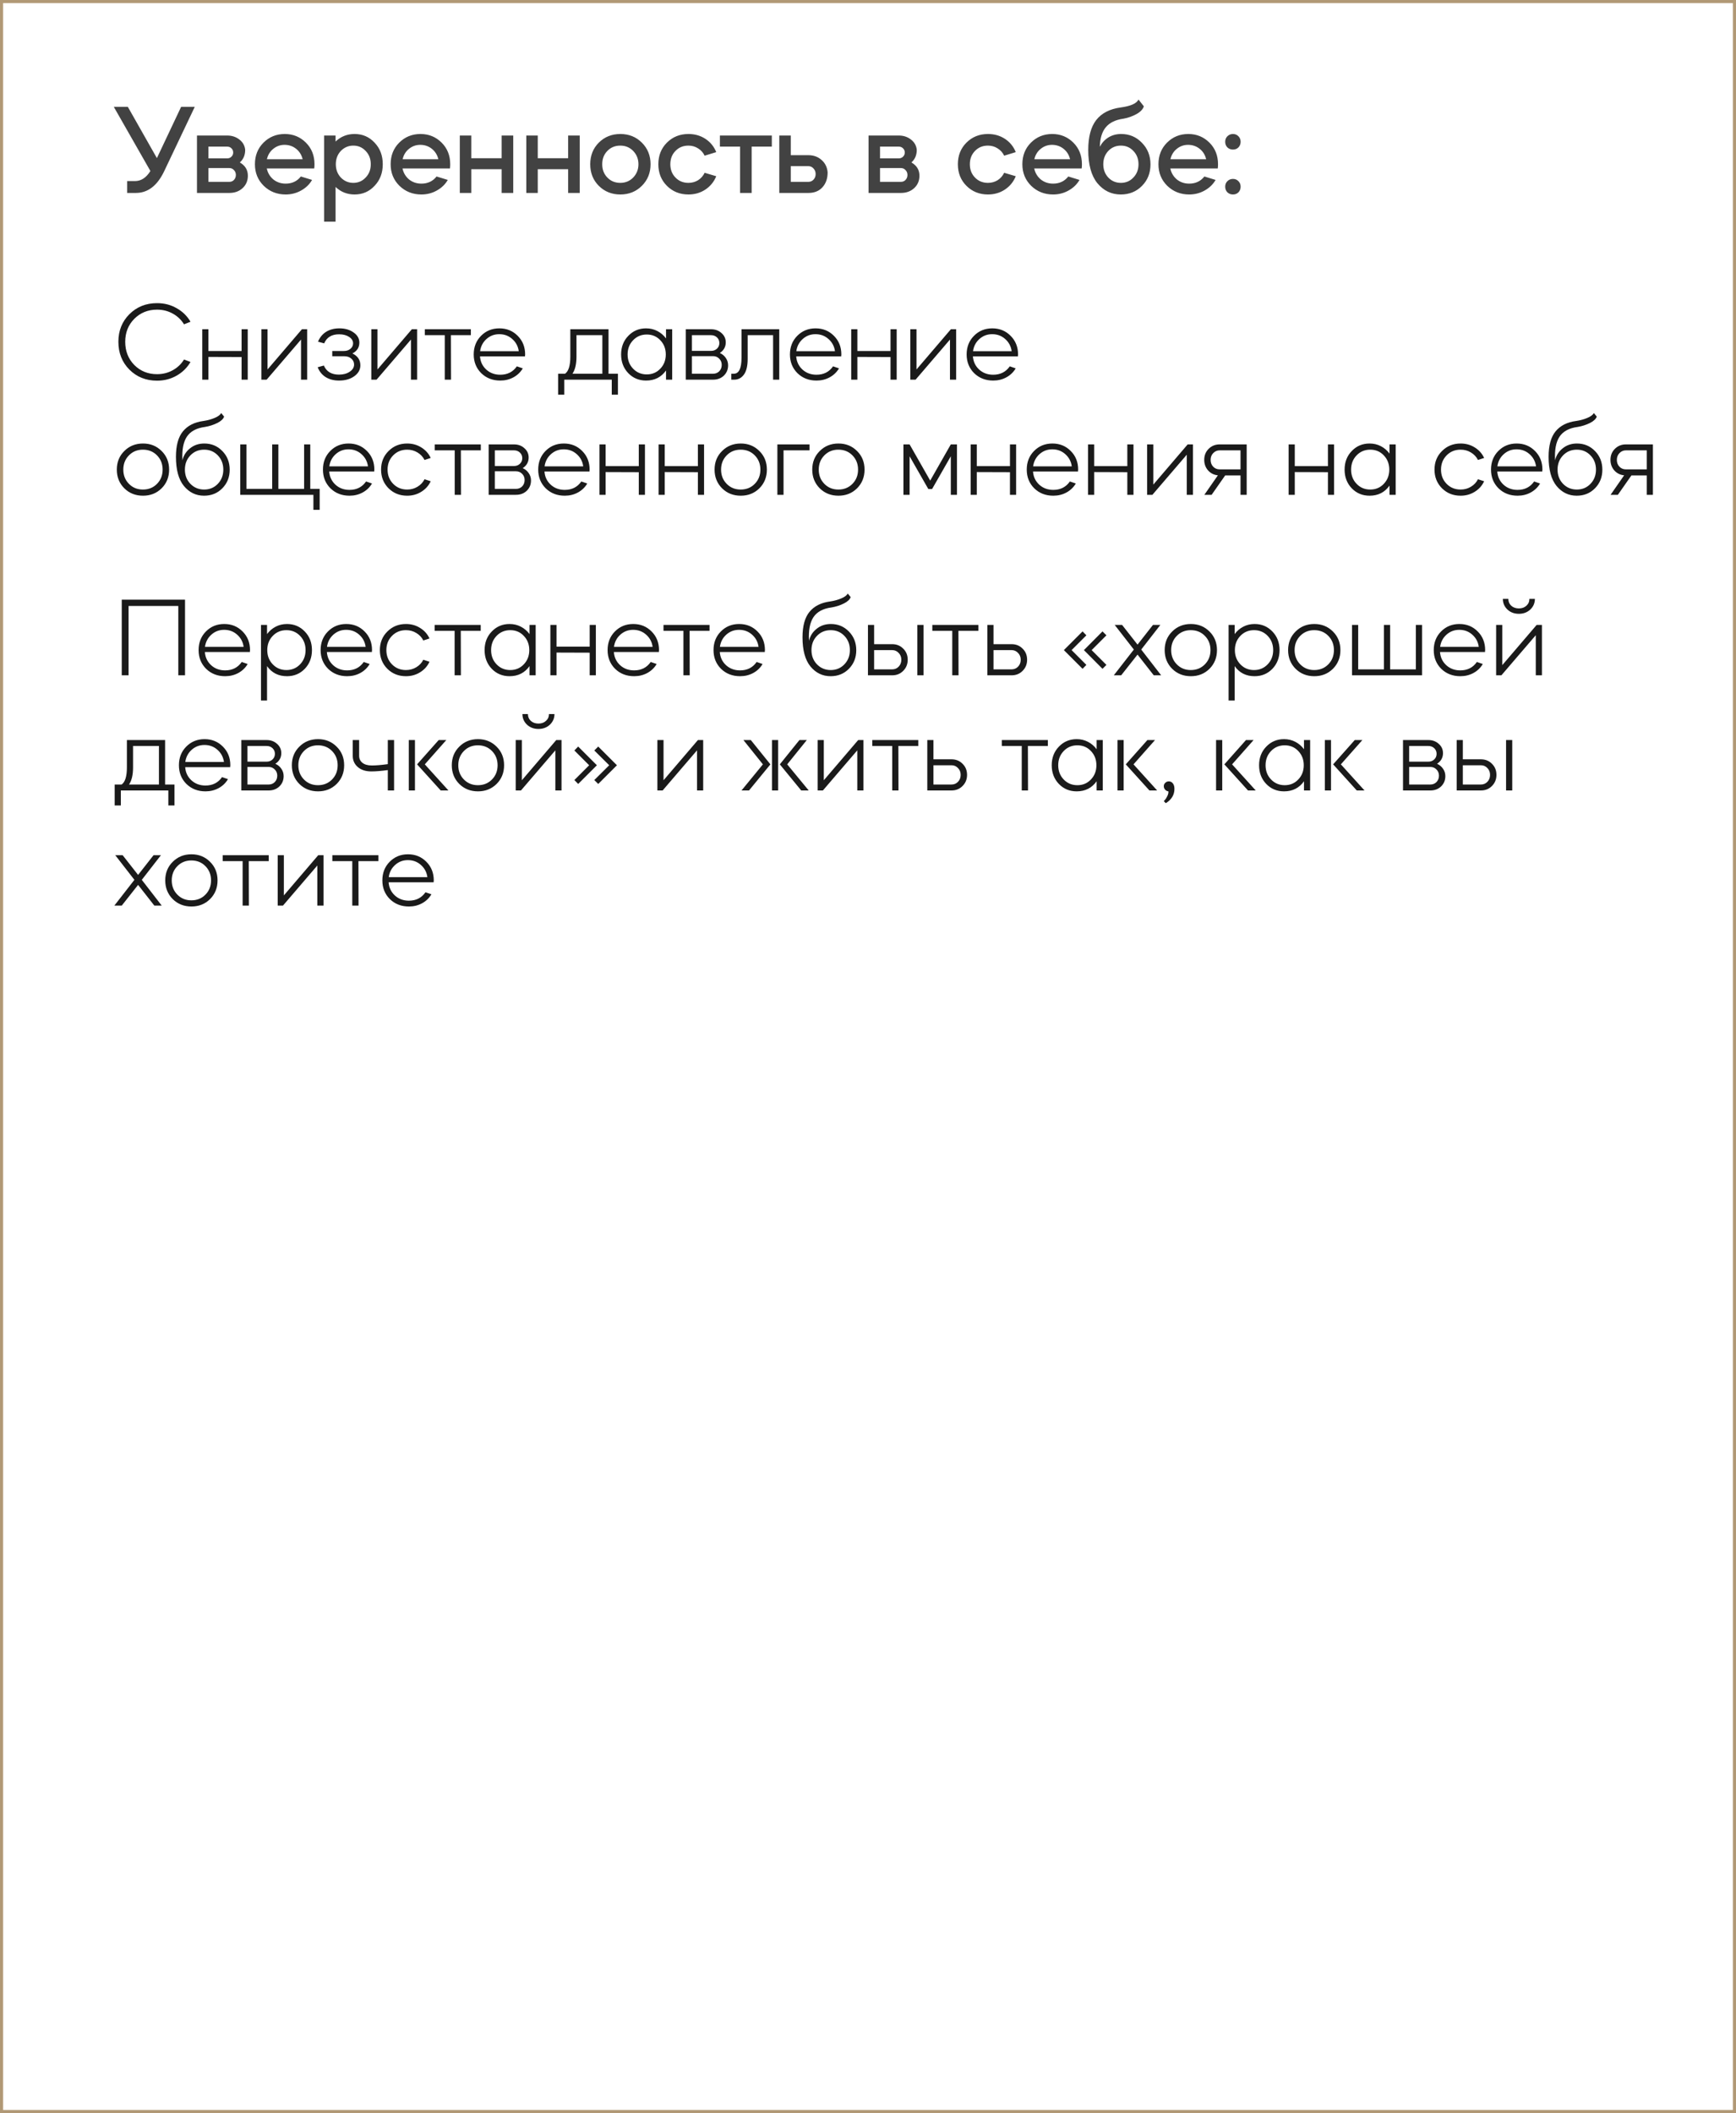 <?xml version="1.0" encoding="UTF-8"?> <svg xmlns="http://www.w3.org/2000/svg" width="558" height="679" viewBox="0 0 558 679" fill="none"><rect x="0.5" y="0.5" width="557" height="678" stroke="#B19976"></rect><path d="M48.341 54.948L36.574 34.325H41.084L50.432 50.807L58.222 34.325H62.609L52.728 55.112C50.514 59.704 47.494 62 43.667 62H40.879V58.187H43.38C45.348 58.187 47.002 57.107 48.341 54.948ZM63.311 43.55H73.028C74.531 43.55 75.829 43.974 76.923 44.821C78.043 45.668 78.672 46.775 78.809 48.142C78.809 49.837 78.235 51.19 77.087 52.201C78.809 53.185 79.67 54.606 79.67 56.465C79.67 58.078 79.109 59.403 77.989 60.442C76.868 61.481 75.447 62 73.725 62H63.311V43.55ZM67.001 54.005V58.433H73.725C74.326 58.433 74.818 58.228 75.201 57.818C75.611 57.381 75.816 56.848 75.816 56.219C75.816 55.59 75.611 55.071 75.201 54.661C74.818 54.224 74.326 54.005 73.725 54.005H67.001ZM73.028 47.117H67.001V50.889H73.028C73.575 50.889 74.025 50.711 74.381 50.356C74.763 50.001 74.955 49.55 74.955 49.003C74.955 48.456 74.763 48.005 74.381 47.65C74.025 47.295 73.575 47.117 73.028 47.117ZM101.005 54.128H85.753C86.054 55.549 86.751 56.725 87.844 57.654C88.965 58.556 90.29 59.007 91.821 59.007C93.871 59.007 95.498 58.242 96.7 56.711L100.308 57.818C99.488 59.239 98.313 60.374 96.782 61.221C95.279 62.068 93.625 62.492 91.821 62.492C89.033 62.492 86.683 61.563 84.769 59.704C82.883 57.845 81.94 55.536 81.94 52.775C81.94 49.987 82.856 47.677 84.687 45.846C86.546 43.987 88.828 43.058 91.534 43.058C94.213 43.058 96.481 43.987 98.34 45.846C100.172 47.677 101.087 49.987 101.087 52.775C101.087 53.294 101.06 53.745 101.005 54.128ZM85.794 51.176H97.274C96.946 49.782 96.249 48.661 95.183 47.814C94.117 46.967 92.874 46.543 91.452 46.543C90.085 46.543 88.869 46.98 87.803 47.855C86.764 48.702 86.095 49.809 85.794 51.176ZM107.861 71.225H104.171V43.55H107.861V45.477C109.556 43.864 111.592 43.058 113.97 43.058C116.54 43.058 118.685 43.987 120.407 45.846C122.157 47.677 123.031 49.987 123.031 52.775C123.031 55.563 122.157 57.873 120.407 59.704C118.685 61.563 116.54 62.492 113.97 62.492C111.592 62.492 109.556 61.686 107.861 60.073V71.225ZM117.537 48.511C116.471 47.363 115.146 46.789 113.56 46.789C112.002 46.789 110.663 47.363 109.542 48.511C108.476 49.659 107.943 51.08 107.943 52.775C107.943 54.47 108.476 55.891 109.542 57.039C110.663 58.187 112.002 58.761 113.56 58.761C115.146 58.761 116.471 58.187 117.537 57.039C118.631 55.918 119.177 54.497 119.177 52.775C119.177 51.053 118.631 49.632 117.537 48.511ZM144.629 54.128H129.377C129.677 55.549 130.374 56.725 131.468 57.654C132.588 58.556 133.914 59.007 135.445 59.007C137.495 59.007 139.121 58.242 140.324 56.711L143.932 57.818C143.112 59.239 141.936 60.374 140.406 61.221C138.902 62.068 137.249 62.492 135.445 62.492C132.657 62.492 130.306 61.563 128.393 59.704C126.507 57.845 125.564 55.536 125.564 52.775C125.564 49.987 126.479 47.677 128.311 45.846C130.169 43.987 132.452 43.058 135.158 43.058C137.836 43.058 140.105 43.987 141.964 45.846C143.795 47.677 144.711 49.987 144.711 52.775C144.711 53.294 144.683 53.745 144.629 54.128ZM129.418 51.176H140.898C140.57 49.782 139.873 48.661 138.807 47.814C137.741 46.967 136.497 46.543 135.076 46.543C133.709 46.543 132.493 46.98 131.427 47.855C130.388 48.702 129.718 49.809 129.418 51.176ZM151.485 54.374V62H147.795V43.55H151.485V50.848H161.243V43.55H164.974V62H161.243V54.374H151.485ZM172.856 54.374V62H169.166V43.55H172.856V50.848H182.614V43.55H186.345V62H182.614V54.374H172.856ZM192.464 59.704C190.633 57.873 189.717 55.563 189.717 52.775C189.717 49.987 190.633 47.677 192.464 45.846C194.323 43.987 196.633 43.058 199.393 43.058C202.154 43.058 204.464 43.987 206.322 45.846C208.181 47.705 209.11 50.014 209.11 52.775C209.11 55.536 208.181 57.845 206.322 59.704C204.464 61.563 202.154 62.492 199.393 62.492C196.633 62.492 194.323 61.563 192.464 59.704ZM195.211 48.511C194.118 49.632 193.571 51.053 193.571 52.775C193.571 54.497 194.118 55.918 195.211 57.039C196.305 58.187 197.699 58.761 199.393 58.761C201.033 58.761 202.414 58.187 203.534 57.039C204.655 55.864 205.215 54.442 205.215 52.775C205.215 51.108 204.655 49.686 203.534 48.511C202.414 47.363 201.033 46.789 199.393 46.789C197.699 46.789 196.305 47.363 195.211 48.511ZM230.223 48.88L226.492 50.028C226.027 49.044 225.33 48.265 224.401 47.691C223.472 47.09 222.433 46.789 221.285 46.789C219.59 46.789 218.196 47.363 217.103 48.511C216.01 49.632 215.463 51.053 215.463 52.775C215.463 54.497 216.01 55.918 217.103 57.039C218.196 58.187 219.59 58.761 221.285 58.761C222.433 58.761 223.472 58.474 224.401 57.9C225.33 57.299 226.027 56.506 226.492 55.522L230.223 56.629C229.485 58.433 228.31 59.868 226.697 60.934C225.112 61.973 223.308 62.492 221.285 62.492C218.524 62.492 216.215 61.563 214.356 59.704C212.525 57.873 211.609 55.563 211.609 52.775C211.609 49.987 212.525 47.677 214.356 45.846C216.215 43.987 218.524 43.058 221.285 43.058C223.335 43.058 225.153 43.577 226.738 44.616C228.323 45.655 229.485 47.076 230.223 48.88ZM237.875 62V47.117H231.397V43.55H248.084V47.117H241.606V62H237.875ZM259.835 62H250.487V43.55H254.177V49.864H259.835C261.53 49.864 262.951 50.383 264.099 51.422C265.247 52.433 265.889 53.759 266.026 55.399C266.026 57.367 265.466 58.966 264.345 60.196C263.252 61.399 261.748 62 259.835 62ZM254.177 53.39V58.433H259.835C260.491 58.433 261.038 58.201 261.475 57.736C261.94 57.244 262.172 56.643 262.172 55.932C262.172 55.221 261.94 54.62 261.475 54.128C261.038 53.636 260.491 53.39 259.835 53.39H254.177ZM279.176 43.55H288.893C290.396 43.55 291.694 43.974 292.788 44.821C293.908 45.668 294.537 46.775 294.674 48.142C294.674 49.837 294.1 51.19 292.952 52.201C294.674 53.185 295.535 54.606 295.535 56.465C295.535 58.078 294.974 59.403 293.854 60.442C292.733 61.481 291.312 62 289.59 62H279.176V43.55ZM282.866 54.005V58.433H289.59C290.191 58.433 290.683 58.228 291.066 57.818C291.476 57.381 291.681 56.848 291.681 56.219C291.681 55.59 291.476 55.071 291.066 54.661C290.683 54.224 290.191 54.005 289.59 54.005H282.866ZM288.893 47.117H282.866V50.889H288.893C289.439 50.889 289.89 50.711 290.246 50.356C290.628 50.001 290.82 49.55 290.82 49.003C290.82 48.456 290.628 48.005 290.246 47.65C289.89 47.295 289.439 47.117 288.893 47.117ZM326.499 48.88L322.768 50.028C322.304 49.044 321.607 48.265 320.677 47.691C319.748 47.09 318.709 46.789 317.561 46.789C315.867 46.789 314.473 47.363 313.379 48.511C312.286 49.632 311.739 51.053 311.739 52.775C311.739 54.497 312.286 55.918 313.379 57.039C314.473 58.187 315.867 58.761 317.561 58.761C318.709 58.761 319.748 58.474 320.677 57.9C321.607 57.299 322.304 56.506 322.768 55.522L326.499 56.629C325.761 58.433 324.586 59.868 322.973 60.934C321.388 61.973 319.584 62.492 317.561 62.492C314.801 62.492 312.491 61.563 310.632 59.704C308.801 57.873 307.885 55.563 307.885 52.775C307.885 49.987 308.801 47.677 310.632 45.846C312.491 43.987 314.801 43.058 317.561 43.058C319.611 43.058 321.429 43.577 323.014 44.616C324.6 45.655 325.761 47.076 326.499 48.88ZM347.681 54.128H332.429C332.73 55.549 333.427 56.725 334.52 57.654C335.641 58.556 336.966 59.007 338.497 59.007C340.547 59.007 342.173 58.242 343.376 56.711L346.984 57.818C346.164 59.239 344.989 60.374 343.458 61.221C341.955 62.068 340.301 62.492 338.497 62.492C335.709 62.492 333.358 61.563 331.445 59.704C329.559 57.845 328.616 55.536 328.616 52.775C328.616 49.987 329.532 47.677 331.363 45.846C333.222 43.987 335.504 43.058 338.21 43.058C340.889 43.058 343.157 43.987 345.016 45.846C346.847 47.677 347.763 49.987 347.763 52.775C347.763 53.294 347.736 53.745 347.681 54.128ZM332.47 51.176H343.95C343.622 49.782 342.925 48.661 341.859 47.814C340.793 46.967 339.549 46.543 338.128 46.543C336.761 46.543 335.545 46.98 334.479 47.855C333.44 48.702 332.771 49.809 332.47 51.176ZM349.79 48.183C349.79 43.974 350.651 40.762 352.373 38.548C354.122 36.334 356.746 34.995 360.245 34.53C363.443 34.093 365.343 33.245 365.944 31.988L367.666 34.161C367.365 35.118 366.573 35.951 365.288 36.662C364.003 37.373 362.609 37.865 361.106 38.138C358.537 38.493 356.637 39.423 355.407 40.926C354.204 42.402 353.576 44.479 353.521 47.158C354.177 45.901 355.093 44.903 356.268 44.165C357.471 43.427 358.837 43.058 360.368 43.058C363.019 43.058 365.247 44.001 367.051 45.887C368.882 47.746 369.798 50.055 369.798 52.816C369.798 55.604 368.882 57.914 367.051 59.745C365.247 61.576 362.978 62.492 360.245 62.492C357.238 62.492 354.737 61.289 352.742 58.884C350.774 56.479 349.79 52.912 349.79 48.183ZM356.227 48.511C355.161 49.659 354.628 51.08 354.628 52.775C354.628 54.47 355.161 55.891 356.227 57.039C357.32 58.187 358.673 58.761 360.286 58.761C361.899 58.761 363.238 58.187 364.304 57.039C365.397 55.918 365.944 54.497 365.944 52.775C365.944 51.053 365.397 49.632 364.304 48.511C363.238 47.363 361.899 46.789 360.286 46.789C358.673 46.789 357.32 47.363 356.227 48.511ZM391.425 54.128H376.173C376.473 55.549 377.17 56.725 378.264 57.654C379.384 58.556 380.71 59.007 382.241 59.007C384.291 59.007 385.917 58.242 387.12 56.711L390.728 57.818C389.908 59.239 388.732 60.374 387.202 61.221C385.698 62.068 384.045 62.492 382.241 62.492C379.453 62.492 377.102 61.563 375.189 59.704C373.303 57.845 372.36 55.536 372.36 52.775C372.36 49.987 373.275 47.677 375.107 45.846C376.965 43.987 379.248 43.058 381.954 43.058C384.632 43.058 386.901 43.987 388.76 45.846C390.591 47.677 391.507 49.987 391.507 52.775C391.507 53.294 391.479 53.745 391.425 54.128ZM376.214 51.176H387.694C387.366 49.782 386.669 48.661 385.603 47.814C384.537 46.967 383.293 46.543 381.872 46.543C380.505 46.543 379.289 46.98 378.223 47.855C377.184 48.702 376.514 49.809 376.214 51.176ZM394.509 61.795C394.044 61.303 393.812 60.702 393.812 59.991C393.812 59.28 394.044 58.693 394.509 58.228C395.001 57.736 395.602 57.49 396.313 57.49C397.023 57.49 397.611 57.736 398.076 58.228C398.54 58.693 398.773 59.28 398.773 59.991C398.773 60.702 398.54 61.303 398.076 61.795C397.611 62.26 397.023 62.492 396.313 62.492C395.602 62.492 395.001 62.26 394.509 61.795ZM394.509 47.363C394.044 46.871 393.812 46.27 393.812 45.559C393.812 44.848 394.044 44.261 394.509 43.796C395.001 43.304 395.602 43.058 396.313 43.058C397.023 43.058 397.611 43.304 398.076 43.796C398.54 44.261 398.773 44.848 398.773 45.559C398.773 46.27 398.54 46.871 398.076 47.363C397.611 47.828 397.023 48.06 396.313 48.06C395.602 48.06 395.001 47.828 394.509 47.363Z" fill="#424242"></path><path d="M50.472 122.324C46.92 122.324 43.956 121.136 41.58 118.76C39.228 116.384 38.052 113.408 38.052 109.832C38.052 106.28 39.228 103.328 41.58 100.976C43.956 98.6 46.92 97.412 50.472 97.412C52.8 97.412 54.9 97.952 56.772 99.032C58.668 100.088 60.156 101.54 61.236 103.388L59.148 104.216C58.26 102.752 57.048 101.6 55.512 100.76C54 99.92 52.32 99.5 50.472 99.5C47.568 99.5 45.132 100.484 43.164 102.452C41.22 104.42 40.248 106.88 40.248 109.832C40.248 112.808 41.22 115.292 43.164 117.284C45.132 119.252 47.568 120.236 50.472 120.236C52.32 120.236 54 119.816 55.512 118.976C57.048 118.136 58.26 116.984 59.148 115.52L61.236 116.312C60.156 118.16 58.668 119.624 56.772 120.704C54.876 121.784 52.776 122.324 50.472 122.324ZM66.992 122H65.012V105.8H66.992V112.784H77.648V105.8H79.628V122H77.648V114.728L66.992 114.692V122ZM96.758 109.112L85.706 122H84.014V105.8H85.994V118.724L97.046 105.8H98.738V122H96.758V109.112ZM102.115 118.004L104.095 117.464C104.935 119.408 106.555 120.38 108.955 120.38C110.347 120.38 111.499 120.068 112.411 119.444C113.347 118.82 113.815 118.052 113.815 117.14C113.815 116.372 113.515 115.736 112.915 115.232C112.339 114.728 111.607 114.476 110.719 114.476H106.795V112.784H110.539C111.379 112.784 112.075 112.556 112.627 112.1C113.203 111.62 113.491 111.032 113.491 110.336C113.491 109.496 113.059 108.8 112.195 108.248C111.355 107.696 110.287 107.42 108.991 107.42C106.615 107.42 105.019 108.392 104.203 110.336L102.223 109.796C102.775 108.428 103.639 107.372 104.815 106.628C106.015 105.884 107.443 105.512 109.099 105.512C110.923 105.512 112.447 105.956 113.671 106.844C114.895 107.708 115.507 108.788 115.507 110.084C115.507 111.644 114.763 112.808 113.275 113.576C114.979 114.392 115.831 115.664 115.831 117.392C115.831 118.784 115.183 119.948 113.887 120.884C112.591 121.82 110.959 122.288 108.991 122.288C107.311 122.288 105.871 121.916 104.671 121.172C103.495 120.428 102.643 119.372 102.115 118.004ZM132.092 109.112L121.04 122H119.348V105.8H121.328V118.724L132.38 105.8H134.072V122H132.092V109.112ZM136.549 105.8H151.345V107.708H144.937L144.973 122H142.957V107.708H136.549V105.8ZM154.68 119.912C153.072 118.304 152.268 116.3 152.268 113.9C152.268 111.5 153.048 109.508 154.608 107.924C156.192 106.316 158.16 105.512 160.512 105.512C162.864 105.512 164.832 106.316 166.416 107.924C168 109.508 168.792 111.5 168.792 113.9C168.792 113.972 168.78 114.08 168.756 114.224C168.756 114.344 168.756 114.44 168.756 114.512H154.284C154.404 116.216 155.076 117.632 156.3 118.76C157.524 119.864 159.024 120.416 160.8 120.416C163.104 120.416 164.88 119.516 166.128 117.716L168.036 118.364C167.316 119.588 166.32 120.548 165.048 121.244C163.776 121.94 162.36 122.288 160.8 122.288C158.352 122.288 156.312 121.496 154.68 119.912ZM154.32 112.856H166.74C166.524 111.272 165.828 109.964 164.652 108.932C163.5 107.9 162.108 107.384 160.476 107.384C158.892 107.384 157.524 107.9 156.372 108.932C155.22 109.964 154.536 111.272 154.32 112.856ZM179.393 120.092H181.625C182.753 119.3 183.317 117.464 183.317 114.584V105.8H195.593V120.092H198.617V126.824H196.637V122H181.373V126.824H179.393V120.092ZM185.297 114.584C185.297 116.984 184.865 118.82 184.001 120.092H193.613V107.708H185.297V114.584ZM201.946 119.912C200.41 118.304 199.642 116.3 199.642 113.9C199.642 111.5 200.41 109.508 201.946 107.924C203.482 106.316 205.39 105.512 207.67 105.512C208.99 105.512 210.202 105.8 211.306 106.376C212.41 106.952 213.334 107.744 214.078 108.752V105.8H216.058V122H214.078V119.048C212.542 121.208 210.406 122.288 207.67 122.288C205.39 122.288 203.482 121.496 201.946 119.912ZM212.242 109.328C211.09 108.104 209.638 107.492 207.886 107.492C206.134 107.492 204.67 108.104 203.494 109.328C202.318 110.552 201.73 112.076 201.73 113.9C201.73 115.724 202.318 117.248 203.494 118.472C204.67 119.696 206.134 120.308 207.886 120.308C209.638 120.308 211.09 119.696 212.242 118.472C213.418 117.248 214.006 115.724 214.006 113.9C214.006 112.076 213.418 110.552 212.242 109.328ZM220.426 105.8H228.562C229.906 105.8 231.022 106.208 231.91 107.024C232.822 107.816 233.278 108.812 233.278 110.012C233.278 111.452 232.642 112.592 231.37 113.432C232.186 113.792 232.834 114.332 233.314 115.052C233.794 115.748 234.034 116.528 234.034 117.392C234.034 118.712 233.578 119.816 232.666 120.704C231.754 121.568 230.602 122 229.21 122H220.426V105.8ZM229.21 114.44H222.406V120.092H229.21C230.002 120.092 230.662 119.828 231.19 119.3C231.718 118.748 231.982 118.064 231.982 117.248C231.982 116.456 231.718 115.796 231.19 115.268C230.662 114.716 230.002 114.44 229.21 114.44ZM222.406 112.748H228.562C229.33 112.748 229.966 112.508 230.47 112.028C230.974 111.548 231.226 110.948 231.226 110.228C231.226 109.508 230.974 108.908 230.47 108.428C229.966 107.948 229.33 107.708 228.562 107.708H222.406V112.748ZM235.065 122V120.092H235.857C237.513 120.092 238.341 118.388 238.341 114.98V105.8H250.473V122H248.493V107.708H240.321V115.34C240.321 117.572 239.925 119.24 239.133 120.344C238.341 121.448 237.297 122 236.001 122H235.065ZM256.321 119.912C254.713 118.304 253.909 116.3 253.909 113.9C253.909 111.5 254.689 109.508 256.249 107.924C257.833 106.316 259.801 105.512 262.153 105.512C264.505 105.512 266.473 106.316 268.057 107.924C269.641 109.508 270.433 111.5 270.433 113.9C270.433 113.972 270.421 114.08 270.397 114.224C270.397 114.344 270.397 114.44 270.397 114.512H255.925C256.045 116.216 256.717 117.632 257.941 118.76C259.165 119.864 260.665 120.416 262.441 120.416C264.745 120.416 266.521 119.516 267.769 117.716L269.677 118.364C268.957 119.588 267.961 120.548 266.689 121.244C265.417 121.94 264.001 122.288 262.441 122.288C259.993 122.288 257.953 121.496 256.321 119.912ZM255.961 112.856H268.381C268.165 111.272 267.469 109.964 266.293 108.932C265.141 107.9 263.749 107.384 262.117 107.384C260.533 107.384 259.165 107.9 258.013 108.932C256.861 109.964 256.177 111.272 255.961 112.856ZM275.582 122H273.602V105.8H275.582V112.784H286.238V105.8H288.218V122H286.238V114.728L275.582 114.692V122ZM305.349 109.112L294.297 122H292.605V105.8H294.585V118.724L305.637 105.8H307.329V122H305.349V109.112ZM313.118 119.912C311.51 118.304 310.706 116.3 310.706 113.9C310.706 111.5 311.486 109.508 313.046 107.924C314.63 106.316 316.598 105.512 318.95 105.512C321.302 105.512 323.27 106.316 324.854 107.924C326.438 109.508 327.23 111.5 327.23 113.9C327.23 113.972 327.218 114.08 327.194 114.224C327.194 114.344 327.194 114.44 327.194 114.512H312.722C312.842 116.216 313.514 117.632 314.738 118.76C315.962 119.864 317.462 120.416 319.238 120.416C321.542 120.416 323.318 119.516 324.566 117.716L326.474 118.364C325.754 119.588 324.758 120.548 323.486 121.244C322.214 121.94 320.798 122.288 319.238 122.288C316.79 122.288 314.75 121.496 313.118 119.912ZM312.758 112.856H325.178C324.962 111.272 324.266 109.964 323.09 108.932C321.938 107.9 320.546 107.384 318.914 107.384C317.33 107.384 315.962 107.9 314.81 108.932C313.658 109.964 312.974 111.272 312.758 112.856ZM45.972 142.512C48.348 142.512 50.34 143.316 51.948 144.924C53.556 146.508 54.36 148.5 54.36 150.9C54.36 153.3 53.556 155.304 51.948 156.912C50.34 158.496 48.348 159.288 45.972 159.288C43.572 159.288 41.568 158.496 39.96 156.912C38.352 155.304 37.548 153.3 37.548 150.9C37.548 148.5 38.352 146.508 39.96 144.924C41.568 143.316 43.572 142.512 45.972 142.512ZM41.436 146.328C40.236 147.552 39.636 149.076 39.636 150.9C39.636 152.724 40.236 154.248 41.436 155.472C42.636 156.696 44.136 157.308 45.936 157.308C47.76 157.308 49.272 156.696 50.472 155.472C51.672 154.248 52.272 152.724 52.272 150.9C52.272 149.076 51.672 147.552 50.472 146.328C49.272 145.104 47.76 144.492 45.936 144.492C44.136 144.492 42.636 145.104 41.436 146.328ZM56.552 146.796C56.552 143.172 57.296 140.448 58.784 138.624C60.296 136.776 62.492 135.66 65.372 135.276C66.692 135.084 67.892 134.76 68.972 134.304C70.076 133.848 70.784 133.32 71.096 132.72L72.032 133.872C71.768 134.64 71.036 135.324 69.836 135.924C68.636 136.524 67.328 136.944 65.912 137.184C63.152 137.544 61.196 138.6 60.044 140.352C58.916 142.08 58.448 144.6 58.64 147.912C59 146.352 59.816 145.068 61.088 144.06C62.36 143.028 63.884 142.512 65.66 142.512C67.964 142.512 69.896 143.316 71.456 144.924C73.04 146.532 73.832 148.536 73.832 150.936C73.832 153.312 73.04 155.304 71.456 156.912C69.896 158.496 67.94 159.288 65.588 159.288C62.996 159.288 60.836 158.244 59.108 156.156C57.404 154.068 56.552 150.948 56.552 146.796ZM65.624 144.492C63.848 144.492 62.372 145.104 61.196 146.328C60.02 147.552 59.432 149.076 59.432 150.9C59.432 152.724 60.02 154.248 61.196 155.472C62.396 156.696 63.872 157.308 65.624 157.308C67.376 157.308 68.84 156.696 70.016 155.472C71.192 154.248 71.78 152.724 71.78 150.9C71.78 149.076 71.192 147.552 70.016 146.328C68.84 145.104 67.376 144.492 65.624 144.492ZM77.229 142.8H79.209V157.092H87.489V142.8H89.469V157.092H97.749V142.8H99.729V157.092H102.753V163.824H100.737V159H77.229V142.8ZM106.215 156.912C104.607 155.304 103.803 153.3 103.803 150.9C103.803 148.5 104.583 146.508 106.143 144.924C107.727 143.316 109.695 142.512 112.047 142.512C114.399 142.512 116.367 143.316 117.951 144.924C119.535 146.508 120.327 148.5 120.327 150.9C120.327 150.972 120.315 151.08 120.291 151.224C120.291 151.344 120.291 151.44 120.291 151.512H105.819C105.939 153.216 106.611 154.632 107.835 155.76C109.059 156.864 110.559 157.416 112.335 157.416C114.639 157.416 116.415 156.516 117.663 154.716L119.571 155.364C118.851 156.588 117.855 157.548 116.583 158.244C115.311 158.94 113.895 159.288 112.335 159.288C109.887 159.288 107.847 158.496 106.215 156.912ZM105.855 149.856H118.275C118.059 148.272 117.363 146.964 116.187 145.932C115.035 144.9 113.643 144.384 112.011 144.384C110.427 144.384 109.059 144.9 107.907 145.932C106.755 146.964 106.071 148.272 105.855 149.856ZM130.876 159.288C128.5 159.288 126.508 158.496 124.9 156.912C123.292 155.304 122.488 153.3 122.488 150.9C122.488 148.5 123.292 146.508 124.9 144.924C126.508 143.316 128.5 142.512 130.876 142.512C132.556 142.512 134.068 142.932 135.412 143.772C136.78 144.612 137.788 145.74 138.436 147.156L136.456 147.804C135.952 146.796 135.196 145.992 134.188 145.392C133.204 144.792 132.1 144.492 130.876 144.492C129.076 144.492 127.576 145.104 126.376 146.328C125.176 147.552 124.576 149.076 124.576 150.9C124.576 152.724 125.176 154.248 126.376 155.472C127.576 156.696 129.076 157.308 130.876 157.308C132.1 157.308 133.204 157.008 134.188 156.408C135.196 155.808 135.952 155.004 136.456 153.996L138.436 154.644C137.788 156.06 136.78 157.188 135.412 158.028C134.068 158.868 132.556 159.288 130.876 159.288ZM139.748 142.8H154.544V144.708H148.136L148.172 159H146.156V144.708H139.748V142.8ZM157.072 142.8H165.208C166.552 142.8 167.668 143.208 168.556 144.024C169.468 144.816 169.924 145.812 169.924 147.012C169.924 148.452 169.288 149.592 168.016 150.432C168.832 150.792 169.48 151.332 169.96 152.052C170.44 152.748 170.68 153.528 170.68 154.392C170.68 155.712 170.224 156.816 169.312 157.704C168.4 158.568 167.248 159 165.856 159H157.072V142.8ZM165.856 151.44H159.052V157.092H165.856C166.648 157.092 167.308 156.828 167.836 156.3C168.364 155.748 168.628 155.064 168.628 154.248C168.628 153.456 168.364 152.796 167.836 152.268C167.308 151.716 166.648 151.44 165.856 151.44ZM159.052 149.748H165.208C165.976 149.748 166.612 149.508 167.116 149.028C167.62 148.548 167.872 147.948 167.872 147.228C167.872 146.508 167.62 145.908 167.116 145.428C166.612 144.948 165.976 144.708 165.208 144.708H159.052V149.748ZM175.405 156.912C173.797 155.304 172.993 153.3 172.993 150.9C172.993 148.5 173.773 146.508 175.333 144.924C176.917 143.316 178.885 142.512 181.237 142.512C183.589 142.512 185.557 143.316 187.141 144.924C188.725 146.508 189.517 148.5 189.517 150.9C189.517 150.972 189.505 151.08 189.481 151.224C189.481 151.344 189.481 151.44 189.481 151.512H175.009C175.129 153.216 175.801 154.632 177.025 155.76C178.249 156.864 179.749 157.416 181.525 157.416C183.829 157.416 185.605 156.516 186.853 154.716L188.761 155.364C188.041 156.588 187.045 157.548 185.773 158.244C184.501 158.94 183.085 159.288 181.525 159.288C179.077 159.288 177.037 158.496 175.405 156.912ZM175.045 149.856H187.465C187.249 148.272 186.553 146.964 185.377 145.932C184.225 144.9 182.833 144.384 181.201 144.384C179.617 144.384 178.249 144.9 177.097 145.932C175.945 146.964 175.261 148.272 175.045 149.856ZM194.667 159H192.687V142.8H194.667V149.784H205.323V142.8H207.303V159H205.323V151.728L194.667 151.692V159ZM213.669 159H211.689V142.8H213.669V149.784H224.325V142.8H226.305V159H224.325V151.728L213.669 151.692V159ZM238.108 142.512C240.484 142.512 242.476 143.316 244.084 144.924C245.692 146.508 246.496 148.5 246.496 150.9C246.496 153.3 245.692 155.304 244.084 156.912C242.476 158.496 240.484 159.288 238.108 159.288C235.708 159.288 233.704 158.496 232.096 156.912C230.488 155.304 229.684 153.3 229.684 150.9C229.684 148.5 230.488 146.508 232.096 144.924C233.704 143.316 235.708 142.512 238.108 142.512ZM233.572 146.328C232.372 147.552 231.772 149.076 231.772 150.9C231.772 152.724 232.372 154.248 233.572 155.472C234.772 156.696 236.272 157.308 238.072 157.308C239.896 157.308 241.408 156.696 242.608 155.472C243.808 154.248 244.408 152.724 244.408 150.9C244.408 149.076 243.808 147.552 242.608 146.328C241.408 145.104 239.896 144.492 238.072 144.492C236.272 144.492 234.772 145.104 233.572 146.328ZM251.85 159H249.87V142.8H260.202V144.708H251.85V159ZM269.504 142.512C271.88 142.512 273.872 143.316 275.48 144.924C277.088 146.508 277.892 148.5 277.892 150.9C277.892 153.3 277.088 155.304 275.48 156.912C273.872 158.496 271.88 159.288 269.504 159.288C267.104 159.288 265.1 158.496 263.492 156.912C261.884 155.304 261.08 153.3 261.08 150.9C261.08 148.5 261.884 146.508 263.492 144.924C265.1 143.316 267.104 142.512 269.504 142.512ZM264.968 146.328C263.768 147.552 263.168 149.076 263.168 150.9C263.168 152.724 263.768 154.248 264.968 155.472C266.168 156.696 267.668 157.308 269.468 157.308C271.292 157.308 272.804 156.696 274.004 155.472C275.204 154.248 275.804 152.724 275.804 150.9C275.804 149.076 275.204 147.552 274.004 146.328C272.804 145.104 271.292 144.492 269.468 144.492C267.668 144.492 266.168 145.104 264.968 146.328ZM292.37 159H290.39V142.8H292.37L298.994 154.428L305.618 142.8H307.598V159H305.618V146.616L299.606 157.128H298.382L292.37 146.616V159ZM313.974 159H311.994V142.8H313.974V149.784H324.63V142.8H326.61V159H324.63V151.728L313.974 151.692V159ZM332.437 156.912C330.829 155.304 330.025 153.3 330.025 150.9C330.025 148.5 330.805 146.508 332.365 144.924C333.949 143.316 335.917 142.512 338.269 142.512C340.621 142.512 342.589 143.316 344.173 144.924C345.757 146.508 346.549 148.5 346.549 150.9C346.549 150.972 346.537 151.08 346.513 151.224C346.513 151.344 346.513 151.44 346.513 151.512H332.041C332.161 153.216 332.833 154.632 334.057 155.76C335.281 156.864 336.781 157.416 338.557 157.416C340.861 157.416 342.637 156.516 343.885 154.716L345.793 155.364C345.073 156.588 344.077 157.548 342.805 158.244C341.533 158.94 340.117 159.288 338.557 159.288C336.109 159.288 334.069 158.496 332.437 156.912ZM332.077 149.856H344.497C344.281 148.272 343.585 146.964 342.409 145.932C341.257 144.9 339.865 144.384 338.233 144.384C336.649 144.384 335.281 144.9 334.129 145.932C332.977 146.964 332.293 148.272 332.077 149.856ZM351.698 159H349.718V142.8H351.698V149.784H362.354V142.8H364.334V159H362.354V151.728L351.698 151.692V159ZM381.465 146.112L370.413 159H368.721V142.8H370.701V155.724L381.753 142.8H383.445V159H381.465V146.112ZM387.074 147.768C387.074 146.352 387.542 145.176 388.478 144.24C389.438 143.28 390.626 142.8 392.042 142.8H400.718V159H398.738V152.772H393.806L389.45 159H387.11L391.466 152.736C390.194 152.616 389.138 152.088 388.298 151.152C387.482 150.216 387.074 149.088 387.074 147.768ZM392.042 144.708C391.226 144.708 390.53 145.008 389.954 145.608C389.402 146.184 389.126 146.904 389.126 147.768C389.126 148.656 389.402 149.388 389.954 149.964C390.506 150.54 391.202 150.828 392.042 150.828H398.738V144.708H392.042ZM416.178 159H414.198V142.8H416.178V149.784H426.834V142.8H428.814V159H426.834V151.728L416.178 151.692V159ZM434.496 156.912C432.96 155.304 432.192 153.3 432.192 150.9C432.192 148.5 432.96 146.508 434.496 144.924C436.032 143.316 437.94 142.512 440.22 142.512C441.54 142.512 442.752 142.8 443.856 143.376C444.96 143.952 445.884 144.744 446.628 145.752V142.8H448.608V159H446.628V156.048C445.092 158.208 442.956 159.288 440.22 159.288C437.94 159.288 436.032 158.496 434.496 156.912ZM444.792 146.328C443.64 145.104 442.188 144.492 440.436 144.492C438.684 144.492 437.22 145.104 436.044 146.328C434.868 147.552 434.28 149.076 434.28 150.9C434.28 152.724 434.868 154.248 436.044 155.472C437.22 156.696 438.684 157.308 440.436 157.308C442.188 157.308 443.64 156.696 444.792 155.472C445.968 154.248 446.556 152.724 446.556 150.9C446.556 149.076 445.968 147.552 444.792 146.328ZM469.48 159.288C467.104 159.288 465.112 158.496 463.504 156.912C461.896 155.304 461.092 153.3 461.092 150.9C461.092 148.5 461.896 146.508 463.504 144.924C465.112 143.316 467.104 142.512 469.48 142.512C471.16 142.512 472.672 142.932 474.016 143.772C475.384 144.612 476.392 145.74 477.04 147.156L475.06 147.804C474.556 146.796 473.8 145.992 472.792 145.392C471.808 144.792 470.704 144.492 469.48 144.492C467.68 144.492 466.18 145.104 464.98 146.328C463.78 147.552 463.18 149.076 463.18 150.9C463.18 152.724 463.78 154.248 464.98 155.472C466.18 156.696 467.68 157.308 469.48 157.308C470.704 157.308 471.808 157.008 472.792 156.408C473.8 155.808 474.556 155.004 475.06 153.996L477.04 154.644C476.392 156.06 475.384 157.188 474.016 158.028C472.672 158.868 471.16 159.288 469.48 159.288ZM481.664 156.912C480.056 155.304 479.252 153.3 479.252 150.9C479.252 148.5 480.032 146.508 481.592 144.924C483.176 143.316 485.144 142.512 487.496 142.512C489.848 142.512 491.816 143.316 493.4 144.924C494.984 146.508 495.776 148.5 495.776 150.9C495.776 150.972 495.764 151.08 495.74 151.224C495.74 151.344 495.74 151.44 495.74 151.512H481.268C481.388 153.216 482.06 154.632 483.284 155.76C484.508 156.864 486.008 157.416 487.784 157.416C490.088 157.416 491.864 156.516 493.112 154.716L495.02 155.364C494.3 156.588 493.304 157.548 492.032 158.244C490.76 158.94 489.344 159.288 487.784 159.288C485.336 159.288 483.296 158.496 481.664 156.912ZM481.304 149.856H493.724C493.508 148.272 492.812 146.964 491.636 145.932C490.484 144.9 489.092 144.384 487.46 144.384C485.876 144.384 484.508 144.9 483.356 145.932C482.204 146.964 481.52 148.272 481.304 149.856ZM497.763 146.796C497.763 143.172 498.507 140.448 499.995 138.624C501.507 136.776 503.703 135.66 506.583 135.276C507.903 135.084 509.103 134.76 510.183 134.304C511.287 133.848 511.995 133.32 512.307 132.72L513.243 133.872C512.979 134.64 512.247 135.324 511.047 135.924C509.847 136.524 508.539 136.944 507.123 137.184C504.363 137.544 502.407 138.6 501.255 140.352C500.127 142.08 499.659 144.6 499.851 147.912C500.211 146.352 501.027 145.068 502.299 144.06C503.571 143.028 505.095 142.512 506.871 142.512C509.175 142.512 511.107 143.316 512.667 144.924C514.251 146.532 515.043 148.536 515.043 150.936C515.043 153.312 514.251 155.304 512.667 156.912C511.107 158.496 509.151 159.288 506.799 159.288C504.207 159.288 502.047 158.244 500.319 156.156C498.615 154.068 497.763 150.948 497.763 146.796ZM506.835 144.492C505.059 144.492 503.583 145.104 502.407 146.328C501.231 147.552 500.643 149.076 500.643 150.9C500.643 152.724 501.231 154.248 502.407 155.472C503.607 156.696 505.083 157.308 506.835 157.308C508.587 157.308 510.051 156.696 511.227 155.472C512.403 154.248 512.991 152.724 512.991 150.9C512.991 149.076 512.403 147.552 511.227 146.328C510.051 145.104 508.587 144.492 506.835 144.492ZM517.65 147.768C517.65 146.352 518.118 145.176 519.054 144.24C520.014 143.28 521.202 142.8 522.618 142.8H531.294V159H529.314V152.772H524.382L520.026 159H517.686L522.042 152.736C520.77 152.616 519.714 152.088 518.874 151.152C518.058 150.216 517.65 149.088 517.65 147.768ZM522.618 144.708C521.802 144.708 521.106 145.008 520.53 145.608C519.978 146.184 519.702 146.904 519.702 147.768C519.702 148.656 519.978 149.388 520.53 149.964C521.082 150.54 521.778 150.828 522.618 150.828H529.314V144.708H522.618Z" fill="#1A1A1A"></path><path d="M39.132 217V192.7H59.472V217H57.312V194.716H41.328V217H39.132ZM66.249 214.912C64.641 213.304 63.837 211.3 63.837 208.9C63.837 206.5 64.617 204.508 66.177 202.924C67.761 201.316 69.729 200.512 72.081 200.512C74.433 200.512 76.401 201.316 77.985 202.924C79.569 204.508 80.361 206.5 80.361 208.9C80.361 208.972 80.349 209.08 80.325 209.224C80.325 209.344 80.325 209.44 80.325 209.512H65.853C65.973 211.216 66.645 212.632 67.869 213.76C69.093 214.864 70.593 215.416 72.369 215.416C74.673 215.416 76.449 214.516 77.697 212.716L79.605 213.364C78.885 214.588 77.889 215.548 76.617 216.244C75.345 216.94 73.929 217.288 72.369 217.288C69.921 217.288 67.881 216.496 66.249 214.912ZM65.889 207.856H78.309C78.093 206.272 77.397 204.964 76.221 203.932C75.069 202.9 73.677 202.384 72.045 202.384C70.461 202.384 69.093 202.9 67.941 203.932C66.789 204.964 66.105 206.272 65.889 207.856ZM83.891 225.1V200.8H85.835V203.752C86.579 202.744 87.503 201.952 88.607 201.376C89.711 200.8 90.923 200.512 92.243 200.512C94.523 200.512 96.431 201.316 97.967 202.924C99.503 204.508 100.271 206.5 100.271 208.9C100.271 211.3 99.503 213.304 97.967 214.912C96.431 216.496 94.523 217.288 92.243 217.288C89.507 217.288 87.371 216.208 85.835 214.048V225.1H83.891ZM96.455 204.328C95.279 203.104 93.815 202.492 92.063 202.492C90.311 202.492 88.847 203.104 87.671 204.328C86.495 205.552 85.907 207.076 85.907 208.9C85.907 210.724 86.495 212.248 87.671 213.472C88.847 214.696 90.311 215.308 92.063 215.308C93.815 215.308 95.279 214.696 96.455 213.472C97.631 212.248 98.219 210.724 98.219 208.9C98.219 207.076 97.631 205.552 96.455 204.328ZM105.467 214.912C103.859 213.304 103.055 211.3 103.055 208.9C103.055 206.5 103.835 204.508 105.395 202.924C106.979 201.316 108.947 200.512 111.299 200.512C113.651 200.512 115.619 201.316 117.203 202.924C118.787 204.508 119.579 206.5 119.579 208.9C119.579 208.972 119.567 209.08 119.543 209.224C119.543 209.344 119.543 209.44 119.543 209.512H105.071C105.191 211.216 105.863 212.632 107.087 213.76C108.311 214.864 109.811 215.416 111.587 215.416C113.891 215.416 115.667 214.516 116.915 212.716L118.823 213.364C118.103 214.588 117.107 215.548 115.835 216.244C114.563 216.94 113.147 217.288 111.587 217.288C109.139 217.288 107.099 216.496 105.467 214.912ZM105.107 207.856H117.527C117.311 206.272 116.615 204.964 115.439 203.932C114.287 202.9 112.895 202.384 111.263 202.384C109.679 202.384 108.311 202.9 107.159 203.932C106.007 204.964 105.323 206.272 105.107 207.856ZM130.488 217.288C128.112 217.288 126.12 216.496 124.512 214.912C122.904 213.304 122.1 211.3 122.1 208.9C122.1 206.5 122.904 204.508 124.512 202.924C126.12 201.316 128.112 200.512 130.488 200.512C132.168 200.512 133.68 200.932 135.024 201.772C136.392 202.612 137.4 203.74 138.048 205.156L136.068 205.804C135.564 204.796 134.808 203.992 133.8 203.392C132.816 202.792 131.712 202.492 130.488 202.492C128.688 202.492 127.188 203.104 125.988 204.328C124.788 205.552 124.188 207.076 124.188 208.9C124.188 210.724 124.788 212.248 125.988 213.472C127.188 214.696 128.688 215.308 130.488 215.308C131.712 215.308 132.816 215.008 133.8 214.408C134.808 213.808 135.564 213.004 136.068 211.996L138.048 212.644C137.4 214.06 136.392 215.188 135.024 216.028C133.68 216.868 132.168 217.288 130.488 217.288ZM139.72 200.8H154.516V202.708H148.108L148.144 217H146.128V202.708H139.72V200.8ZM158.067 214.912C156.531 213.304 155.763 211.3 155.763 208.9C155.763 206.5 156.531 204.508 158.067 202.924C159.603 201.316 161.511 200.512 163.791 200.512C165.111 200.512 166.323 200.8 167.427 201.376C168.531 201.952 169.455 202.744 170.199 203.752V200.8H172.179V217H170.199V214.048C168.663 216.208 166.527 217.288 163.791 217.288C161.511 217.288 159.603 216.496 158.067 214.912ZM168.363 204.328C167.211 203.104 165.759 202.492 164.007 202.492C162.255 202.492 160.791 203.104 159.615 204.328C158.439 205.552 157.851 207.076 157.851 208.9C157.851 210.724 158.439 212.248 159.615 213.472C160.791 214.696 162.255 215.308 164.007 215.308C165.759 215.308 167.211 214.696 168.363 213.472C169.539 212.248 170.127 210.724 170.127 208.9C170.127 207.076 169.539 205.552 168.363 204.328ZM178.887 217H176.907V200.8H178.887V207.784H189.543V200.8H191.523V217H189.543V209.728L178.887 209.692V217ZM197.71 214.912C196.102 213.304 195.298 211.3 195.298 208.9C195.298 206.5 196.078 204.508 197.638 202.924C199.222 201.316 201.19 200.512 203.542 200.512C205.894 200.512 207.862 201.316 209.446 202.924C211.03 204.508 211.822 206.5 211.822 208.9C211.822 208.972 211.81 209.08 211.786 209.224C211.786 209.344 211.786 209.44 211.786 209.512H197.314C197.434 211.216 198.106 212.632 199.33 213.76C200.554 214.864 202.054 215.416 203.83 215.416C206.134 215.416 207.91 214.516 209.158 212.716L211.066 213.364C210.346 214.588 209.35 215.548 208.078 216.244C206.806 216.94 205.39 217.288 203.83 217.288C201.382 217.288 199.342 216.496 197.71 214.912ZM197.35 207.856H209.77C209.554 206.272 208.858 204.964 207.682 203.932C206.53 202.9 205.138 202.384 203.506 202.384C201.922 202.384 200.554 202.9 199.402 203.932C198.25 204.964 197.566 206.272 197.35 207.856ZM213.268 200.8H228.064V202.708H221.656L221.692 217H219.676V202.708H213.268V200.8ZM231.759 214.912C230.151 213.304 229.347 211.3 229.347 208.9C229.347 206.5 230.127 204.508 231.687 202.924C233.271 201.316 235.239 200.512 237.591 200.512C239.943 200.512 241.911 201.316 243.495 202.924C245.079 204.508 245.871 206.5 245.871 208.9C245.871 208.972 245.859 209.08 245.835 209.224C245.835 209.344 245.835 209.44 245.835 209.512H231.363C231.483 211.216 232.155 212.632 233.379 213.76C234.603 214.864 236.103 215.416 237.879 215.416C240.183 215.416 241.959 214.516 243.207 212.716L245.115 213.364C244.395 214.588 243.399 215.548 242.127 216.244C240.855 216.94 239.439 217.288 237.879 217.288C235.431 217.288 233.391 216.496 231.759 214.912ZM231.399 207.856H243.819C243.603 206.272 242.907 204.964 241.731 203.932C240.579 202.9 239.187 202.384 237.555 202.384C235.971 202.384 234.603 202.9 233.451 203.932C232.299 204.964 231.615 206.272 231.399 207.856ZM257.948 204.796C257.948 201.172 258.692 198.448 260.18 196.624C261.692 194.776 263.888 193.66 266.768 193.276C268.088 193.084 269.288 192.76 270.368 192.304C271.472 191.848 272.18 191.32 272.492 190.72L273.428 191.872C273.164 192.64 272.432 193.324 271.232 193.924C270.032 194.524 268.724 194.944 267.308 195.184C264.548 195.544 262.592 196.6 261.44 198.352C260.312 200.08 259.844 202.6 260.036 205.912C260.396 204.352 261.212 203.068 262.484 202.06C263.756 201.028 265.28 200.512 267.056 200.512C269.36 200.512 271.292 201.316 272.852 202.924C274.436 204.532 275.228 206.536 275.228 208.936C275.228 211.312 274.436 213.304 272.852 214.912C271.292 216.496 269.336 217.288 266.984 217.288C264.392 217.288 262.232 216.244 260.504 214.156C258.8 212.068 257.948 208.948 257.948 204.796ZM267.02 202.492C265.244 202.492 263.768 203.104 262.592 204.328C261.416 205.552 260.828 207.076 260.828 208.9C260.828 210.724 261.416 212.248 262.592 213.472C263.792 214.696 265.268 215.308 267.02 215.308C268.772 215.308 270.236 214.696 271.412 213.472C272.588 212.248 273.176 210.724 273.176 208.9C273.176 207.076 272.588 205.552 271.412 204.328C270.236 203.104 268.772 202.492 267.02 202.492ZM278.985 200.8H280.965V206.992H286.761C288.201 206.992 289.389 207.472 290.325 208.432C291.285 209.368 291.765 210.556 291.765 211.996C291.765 213.412 291.285 214.6 290.325 215.56C289.389 216.52 288.201 217 286.761 217H278.985V200.8ZM280.965 215.092H286.761C287.601 215.092 288.297 214.804 288.849 214.228C289.425 213.628 289.713 212.884 289.713 211.996C289.713 211.108 289.425 210.376 288.849 209.8C288.297 209.2 287.601 208.9 286.761 208.9H280.965V215.092ZM294.861 217V200.8H296.841V217H294.861ZM299.675 200.8H314.471V202.708H308.063L308.099 217H306.083V202.708H299.675V200.8ZM317.359 217V200.8H319.339V206.992H325.135C326.575 206.992 327.763 207.472 328.699 208.432C329.659 209.368 330.139 210.556 330.139 211.996C330.139 213.412 329.659 214.6 328.699 215.56C327.763 216.52 326.575 217 325.135 217H317.359ZM319.339 215.092H325.135C325.975 215.092 326.671 214.804 327.223 214.228C327.799 213.628 328.087 212.884 328.087 211.996C328.087 211.108 327.799 210.376 327.223 209.8C326.671 209.2 325.975 208.9 325.135 208.9H319.339V215.092ZM341.958 208.9L347.97 202.888L349.194 204.148L344.442 208.9L349.194 213.652L347.97 214.912L341.958 208.9ZM348.402 208.9L354.378 202.888L355.638 204.148L350.886 208.9L355.638 213.652L354.378 214.912L348.402 208.9ZM360.379 217H358.003L364.447 208.72L358.291 200.8H360.667L365.635 207.136L370.603 200.8H372.979L366.823 208.72L373.231 217H370.855L365.635 210.34L360.379 217ZM382.784 200.512C385.16 200.512 387.152 201.316 388.76 202.924C390.368 204.508 391.172 206.5 391.172 208.9C391.172 211.3 390.368 213.304 388.76 214.912C387.152 216.496 385.16 217.288 382.784 217.288C380.384 217.288 378.38 216.496 376.772 214.912C375.164 213.304 374.36 211.3 374.36 208.9C374.36 206.5 375.164 204.508 376.772 202.924C378.38 201.316 380.384 200.512 382.784 200.512ZM378.248 204.328C377.048 205.552 376.448 207.076 376.448 208.9C376.448 210.724 377.048 212.248 378.248 213.472C379.448 214.696 380.948 215.308 382.748 215.308C384.572 215.308 386.084 214.696 387.284 213.472C388.484 212.248 389.084 210.724 389.084 208.9C389.084 207.076 388.484 205.552 387.284 204.328C386.084 203.104 384.572 202.492 382.748 202.492C380.948 202.492 379.448 203.104 378.248 204.328ZM394.907 225.1V200.8H396.851V203.752C397.595 202.744 398.519 201.952 399.623 201.376C400.727 200.8 401.939 200.512 403.259 200.512C405.539 200.512 407.447 201.316 408.983 202.924C410.519 204.508 411.287 206.5 411.287 208.9C411.287 211.3 410.519 213.304 408.983 214.912C407.447 216.496 405.539 217.288 403.259 217.288C400.523 217.288 398.387 216.208 396.851 214.048V225.1H394.907ZM407.471 204.328C406.295 203.104 404.831 202.492 403.079 202.492C401.327 202.492 399.863 203.104 398.687 204.328C397.511 205.552 396.923 207.076 396.923 208.9C396.923 210.724 397.511 212.248 398.687 213.472C399.863 214.696 401.327 215.308 403.079 215.308C404.831 215.308 406.295 214.696 407.471 213.472C408.647 212.248 409.235 210.724 409.235 208.9C409.235 207.076 408.647 205.552 407.471 204.328ZM422.459 200.512C424.835 200.512 426.827 201.316 428.435 202.924C430.043 204.508 430.847 206.5 430.847 208.9C430.847 211.3 430.043 213.304 428.435 214.912C426.827 216.496 424.835 217.288 422.459 217.288C420.059 217.288 418.055 216.496 416.447 214.912C414.839 213.304 414.035 211.3 414.035 208.9C414.035 206.5 414.839 204.508 416.447 202.924C418.055 201.316 420.059 200.512 422.459 200.512ZM417.923 204.328C416.723 205.552 416.123 207.076 416.123 208.9C416.123 210.724 416.723 212.248 417.923 213.472C419.123 214.696 420.623 215.308 422.423 215.308C424.247 215.308 425.759 214.696 426.959 213.472C428.159 212.248 428.759 210.724 428.759 208.9C428.759 207.076 428.159 205.552 426.959 204.328C425.759 203.104 424.247 202.492 422.423 202.492C420.623 202.492 419.123 203.104 417.923 204.328ZM434.581 217V200.8H436.561V215.092H444.841V200.8H446.821V215.092H455.101V200.8H457.081V217H434.581ZM463.259 214.912C461.651 213.304 460.847 211.3 460.847 208.9C460.847 206.5 461.627 204.508 463.187 202.924C464.771 201.316 466.739 200.512 469.091 200.512C471.443 200.512 473.411 201.316 474.995 202.924C476.579 204.508 477.371 206.5 477.371 208.9C477.371 208.972 477.359 209.08 477.335 209.224C477.335 209.344 477.335 209.44 477.335 209.512H462.863C462.983 211.216 463.655 212.632 464.879 213.76C466.103 214.864 467.603 215.416 469.379 215.416C471.683 215.416 473.459 214.516 474.707 212.716L476.615 213.364C475.895 214.588 474.899 215.548 473.627 216.244C472.355 216.94 470.939 217.288 469.379 217.288C466.931 217.288 464.891 216.496 463.259 214.912ZM462.899 207.856H475.319C475.103 206.272 474.407 204.964 473.231 203.932C472.079 202.9 470.687 202.384 469.055 202.384C467.471 202.384 466.103 202.9 464.951 203.932C463.799 204.964 463.115 206.272 462.899 207.856ZM493.644 204.112L482.592 217H480.9V200.8H482.88V213.724L493.932 200.8H495.624V217H493.644V204.112ZM483.06 192.448H484.824C484.824 193.336 485.136 194.068 485.76 194.644C486.408 195.22 487.224 195.508 488.208 195.508C489.192 195.508 489.996 195.22 490.62 194.644C491.268 194.068 491.592 193.336 491.592 192.448H493.356C493.356 193.792 492.864 194.932 491.88 195.868C490.896 196.78 489.672 197.236 488.208 197.236C486.744 197.236 485.52 196.78 484.536 195.868C483.552 194.932 483.06 193.792 483.06 192.448ZM36.864 252.092H39.096C40.224 251.3 40.788 249.464 40.788 246.584V237.8H53.064V252.092H56.088V258.824H54.108V254H38.844V258.824H36.864V252.092ZM42.768 246.584C42.768 248.984 42.336 250.82 41.472 252.092H51.084V239.708H42.768V246.584ZM59.921 251.912C58.313 250.304 57.509 248.3 57.509 245.9C57.509 243.5 58.289 241.508 59.849 239.924C61.433 238.316 63.401 237.512 65.753 237.512C68.105 237.512 70.073 238.316 71.657 239.924C73.241 241.508 74.033 243.5 74.033 245.9C74.033 245.972 74.021 246.08 73.997 246.224C73.997 246.344 73.997 246.44 73.997 246.512H59.525C59.645 248.216 60.317 249.632 61.541 250.76C62.765 251.864 64.265 252.416 66.041 252.416C68.345 252.416 70.121 251.516 71.369 249.716L73.277 250.364C72.557 251.588 71.561 252.548 70.289 253.244C69.017 253.94 67.601 254.288 66.041 254.288C63.593 254.288 61.553 253.496 59.921 251.912ZM59.561 244.856H71.981C71.765 243.272 71.069 241.964 69.893 240.932C68.741 239.9 67.349 239.384 65.717 239.384C64.133 239.384 62.765 239.9 61.613 240.932C60.461 241.964 59.777 243.272 59.561 244.856ZM77.563 237.8H85.699C87.043 237.8 88.159 238.208 89.047 239.024C89.959 239.816 90.415 240.812 90.415 242.012C90.415 243.452 89.779 244.592 88.507 245.432C89.323 245.792 89.971 246.332 90.451 247.052C90.931 247.748 91.171 248.528 91.171 249.392C91.171 250.712 90.715 251.816 89.803 252.704C88.891 253.568 87.739 254 86.347 254H77.563V237.8ZM86.347 246.44H79.543V252.092H86.347C87.139 252.092 87.799 251.828 88.327 251.3C88.855 250.748 89.119 250.064 89.119 249.248C89.119 248.456 88.855 247.796 88.327 247.268C87.799 246.716 87.139 246.44 86.347 246.44ZM79.543 244.748H85.699C86.467 244.748 87.103 244.508 87.607 244.028C88.111 243.548 88.363 242.948 88.363 242.228C88.363 241.508 88.111 240.908 87.607 240.428C87.103 239.948 86.467 239.708 85.699 239.708H79.543V244.748ZM102.232 237.512C104.608 237.512 106.6 238.316 108.208 239.924C109.816 241.508 110.62 243.5 110.62 245.9C110.62 248.3 109.816 250.304 108.208 251.912C106.6 253.496 104.608 254.288 102.232 254.288C99.832 254.288 97.828 253.496 96.22 251.912C94.612 250.304 93.808 248.3 93.808 245.9C93.808 243.5 94.612 241.508 96.22 239.924C97.828 238.316 99.832 237.512 102.232 237.512ZM97.696 241.328C96.496 242.552 95.896 244.076 95.896 245.9C95.896 247.724 96.496 249.248 97.696 250.472C98.896 251.696 100.396 252.308 102.196 252.308C104.02 252.308 105.532 251.696 106.732 250.472C107.932 249.248 108.532 247.724 108.532 245.9C108.532 244.076 107.932 242.552 106.732 241.328C105.532 240.104 104.02 239.492 102.196 239.492C100.396 239.492 98.896 240.104 97.696 241.328ZM113.384 242.876V237.8H115.436V242.876C115.436 243.788 115.784 244.532 116.48 245.108C117.2 245.684 118.208 245.972 119.504 245.972C120.872 245.972 122.588 245.828 124.652 245.54V237.8H126.668V254H124.652V247.448C122.588 247.736 120.824 247.88 119.36 247.88C117.536 247.88 116.084 247.412 115.004 246.476C113.924 245.54 113.384 244.34 113.384 242.876ZM141.657 254L134.061 245.612L141.009 237.8H143.457L136.545 245.612L144.141 254H141.657ZM133.377 254H131.397V237.8H133.377V254ZM153.64 237.512C156.016 237.512 158.008 238.316 159.616 239.924C161.224 241.508 162.028 243.5 162.028 245.9C162.028 248.3 161.224 250.304 159.616 251.912C158.008 253.496 156.016 254.288 153.64 254.288C151.24 254.288 149.236 253.496 147.628 251.912C146.02 250.304 145.216 248.3 145.216 245.9C145.216 243.5 146.02 241.508 147.628 239.924C149.236 238.316 151.24 237.512 153.64 237.512ZM149.104 241.328C147.904 242.552 147.304 244.076 147.304 245.9C147.304 247.724 147.904 249.248 149.104 250.472C150.304 251.696 151.804 252.308 153.604 252.308C155.428 252.308 156.94 251.696 158.14 250.472C159.34 249.248 159.94 247.724 159.94 245.9C159.94 244.076 159.34 242.552 158.14 241.328C156.94 240.104 155.428 239.492 153.604 239.492C151.804 239.492 150.304 240.104 149.104 241.328ZM178.507 241.112L167.455 254H165.763V237.8H167.743V250.724L178.795 237.8H180.487V254H178.507V241.112ZM167.923 229.448H169.687C169.687 230.336 169.999 231.068 170.623 231.644C171.271 232.22 172.087 232.508 173.071 232.508C174.055 232.508 174.859 232.22 175.483 231.644C176.131 231.068 176.455 230.336 176.455 229.448H178.219C178.219 230.792 177.727 231.932 176.743 232.868C175.759 233.78 174.535 234.236 173.071 234.236C171.607 234.236 170.383 233.78 169.399 232.868C168.415 231.932 167.923 230.792 167.923 229.448ZM198.3 245.9L192.288 251.912L191.028 250.652L195.816 245.9L191.028 241.148L192.288 239.888L198.3 245.9ZM191.856 245.9L185.844 251.912L184.62 250.652L189.372 245.9L184.62 241.148L185.844 239.888L191.856 245.9ZM224.044 241.112L212.992 254H211.3V237.8H213.28V250.724L224.332 237.8H226.024V254H224.044V241.112ZM257.532 254L250.656 245.612L256.956 237.8H259.332L253.032 245.612L259.944 254H257.532ZM240.756 254H238.344L245.22 245.612L238.956 237.8H241.332L247.632 245.612L240.756 254ZM248.136 254V237.8H250.116V254H248.136ZM275.558 241.112L264.506 254H262.814V237.8H264.794V250.724L275.846 237.8H277.538V254H275.558V241.112ZM280.374 237.8H295.17V239.708H288.762L288.798 254H286.782V239.708H280.374V237.8ZM298.058 254V237.8H300.038V243.992H305.834C307.274 243.992 308.462 244.472 309.398 245.432C310.358 246.368 310.838 247.556 310.838 248.996C310.838 250.412 310.358 251.6 309.398 252.56C308.462 253.52 307.274 254 305.834 254H298.058ZM300.038 252.092H305.834C306.674 252.092 307.37 251.804 307.922 251.228C308.498 250.628 308.786 249.884 308.786 248.996C308.786 248.108 308.498 247.376 307.922 246.8C307.37 246.2 306.674 245.9 305.834 245.9H300.038V252.092ZM322.009 237.8H336.805V239.708H330.397L330.433 254H328.417V239.708H322.009V237.8ZM340.356 251.912C338.82 250.304 338.052 248.3 338.052 245.9C338.052 243.5 338.82 241.508 340.356 239.924C341.892 238.316 343.8 237.512 346.08 237.512C347.4 237.512 348.612 237.8 349.716 238.376C350.82 238.952 351.744 239.744 352.488 240.752V237.8H354.468V254H352.488V251.048C350.952 253.208 348.816 254.288 346.08 254.288C343.8 254.288 341.892 253.496 340.356 251.912ZM350.652 241.328C349.5 240.104 348.048 239.492 346.296 239.492C344.544 239.492 343.08 240.104 341.904 241.328C340.728 242.552 340.14 244.076 340.14 245.9C340.14 247.724 340.728 249.248 341.904 250.472C343.08 251.696 344.544 252.308 346.296 252.308C348.048 252.308 349.5 251.696 350.652 250.472C351.828 249.248 352.416 247.724 352.416 245.9C352.416 244.076 351.828 242.552 350.652 241.328ZM369.456 254L361.86 245.612L368.808 237.8H371.256L364.344 245.612L371.94 254H369.456ZM361.176 254H359.196V237.8H361.176V254ZM374.725 258.104L374.077 257.42C374.197 257.3 374.341 257.144 374.509 256.952C374.701 256.76 374.929 256.388 375.193 255.836C375.481 255.284 375.601 254.768 375.553 254.288C375.145 254.24 374.797 254.06 374.509 253.748C374.221 253.436 374.077 253.064 374.077 252.632C374.077 252.2 374.233 251.84 374.545 251.552C374.857 251.24 375.241 251.084 375.697 251.084C376.225 251.084 376.657 251.3 376.993 251.732C377.329 252.164 377.497 252.752 377.497 253.496C377.497 255.392 376.585 256.916 374.761 258.068L374.725 258.104ZM401.142 254L393.546 245.612L400.494 237.8H402.942L396.03 245.612L403.626 254H401.142ZM392.862 254H390.882V237.8H392.862V254ZM407.006 251.912C405.47 250.304 404.702 248.3 404.702 245.9C404.702 243.5 405.47 241.508 407.006 239.924C408.542 238.316 410.45 237.512 412.73 237.512C414.05 237.512 415.262 237.8 416.366 238.376C417.47 238.952 418.394 239.744 419.138 240.752V237.8H421.118V254H419.138V251.048C417.602 253.208 415.466 254.288 412.73 254.288C410.45 254.288 408.542 253.496 407.006 251.912ZM417.302 241.328C416.15 240.104 414.698 239.492 412.946 239.492C411.194 239.492 409.73 240.104 408.554 241.328C407.378 242.552 406.79 244.076 406.79 245.9C406.79 247.724 407.378 249.248 408.554 250.472C409.73 251.696 411.194 252.308 412.946 252.308C414.698 252.308 416.15 251.696 417.302 250.472C418.478 249.248 419.066 247.724 419.066 245.9C419.066 244.076 418.478 242.552 417.302 241.328ZM436.106 254L428.51 245.612L435.458 237.8H437.906L430.994 245.612L438.59 254H436.106ZM427.826 254H425.846V237.8H427.826V254ZM450.966 237.8H459.102C460.446 237.8 461.562 238.208 462.45 239.024C463.362 239.816 463.818 240.812 463.818 242.012C463.818 243.452 463.182 244.592 461.91 245.432C462.726 245.792 463.374 246.332 463.854 247.052C464.334 247.748 464.574 248.528 464.574 249.392C464.574 250.712 464.118 251.816 463.206 252.704C462.294 253.568 461.142 254 459.75 254H450.966V237.8ZM459.75 246.44H452.946V252.092H459.75C460.542 252.092 461.202 251.828 461.73 251.3C462.258 250.748 462.522 250.064 462.522 249.248C462.522 248.456 462.258 247.796 461.73 247.268C461.202 246.716 460.542 246.44 459.75 246.44ZM452.946 244.748H459.102C459.87 244.748 460.506 244.508 461.01 244.028C461.514 243.548 461.766 242.948 461.766 242.228C461.766 241.508 461.514 240.908 461.01 240.428C460.506 239.948 459.87 239.708 459.102 239.708H452.946V244.748ZM468.219 237.8H470.199V243.992H475.995C477.435 243.992 478.623 244.472 479.559 245.432C480.519 246.368 480.999 247.556 480.999 248.996C480.999 250.412 480.519 251.6 479.559 252.56C478.623 253.52 477.435 254 475.995 254H468.219V237.8ZM470.199 252.092H475.995C476.835 252.092 477.531 251.804 478.083 251.228C478.659 250.628 478.947 249.884 478.947 248.996C478.947 248.108 478.659 247.376 478.083 246.8C477.531 246.2 476.835 245.9 475.995 245.9H470.199V252.092ZM484.095 254V237.8H486.075V254H484.095ZM39.132 291H36.756L43.2 282.72L37.044 274.8H39.42L44.388 281.136L49.356 274.8H51.732L45.576 282.72L51.984 291H49.608L44.388 284.34L39.132 291ZM61.538 274.512C63.914 274.512 65.906 275.316 67.514 276.924C69.122 278.508 69.926 280.5 69.926 282.9C69.926 285.3 69.122 287.304 67.514 288.912C65.906 290.496 63.914 291.288 61.538 291.288C59.138 291.288 57.134 290.496 55.526 288.912C53.918 287.304 53.114 285.3 53.114 282.9C53.114 280.5 53.918 278.508 55.526 276.924C57.134 275.316 59.138 274.512 61.538 274.512ZM57.002 278.328C55.802 279.552 55.202 281.076 55.202 282.9C55.202 284.724 55.802 286.248 57.002 287.472C58.202 288.696 59.702 289.308 61.502 289.308C63.326 289.308 64.838 288.696 66.038 287.472C67.238 286.248 67.838 284.724 67.838 282.9C67.838 281.076 67.238 279.552 66.038 278.328C64.838 277.104 63.326 276.492 61.502 276.492C59.702 276.492 58.202 277.104 57.002 278.328ZM71.577 274.8H86.373V276.708H79.965L80.001 291H77.985V276.708H71.577V274.8ZM102.005 278.112L90.953 291H89.261V274.8H91.241V287.724L102.293 274.8H103.985V291H102.005V278.112ZM106.822 274.8H121.618V276.708H115.21L115.246 291H113.23V276.708H106.822V274.8ZM125.313 288.912C123.705 287.304 122.901 285.3 122.901 282.9C122.901 280.5 123.681 278.508 125.241 276.924C126.825 275.316 128.793 274.512 131.145 274.512C133.497 274.512 135.465 275.316 137.049 276.924C138.633 278.508 139.425 280.5 139.425 282.9C139.425 282.972 139.413 283.08 139.389 283.224C139.389 283.344 139.389 283.44 139.389 283.512H124.917C125.037 285.216 125.709 286.632 126.933 287.76C128.157 288.864 129.657 289.416 131.433 289.416C133.737 289.416 135.513 288.516 136.761 286.716L138.669 287.364C137.949 288.588 136.953 289.548 135.681 290.244C134.409 290.94 132.993 291.288 131.433 291.288C128.985 291.288 126.945 290.496 125.313 288.912ZM124.953 281.856H137.373C137.157 280.272 136.461 278.964 135.285 277.932C134.133 276.9 132.741 276.384 131.109 276.384C129.525 276.384 128.157 276.9 127.005 277.932C125.853 278.964 125.169 280.272 124.953 281.856Z" fill="#1A1A1A"></path></svg> 